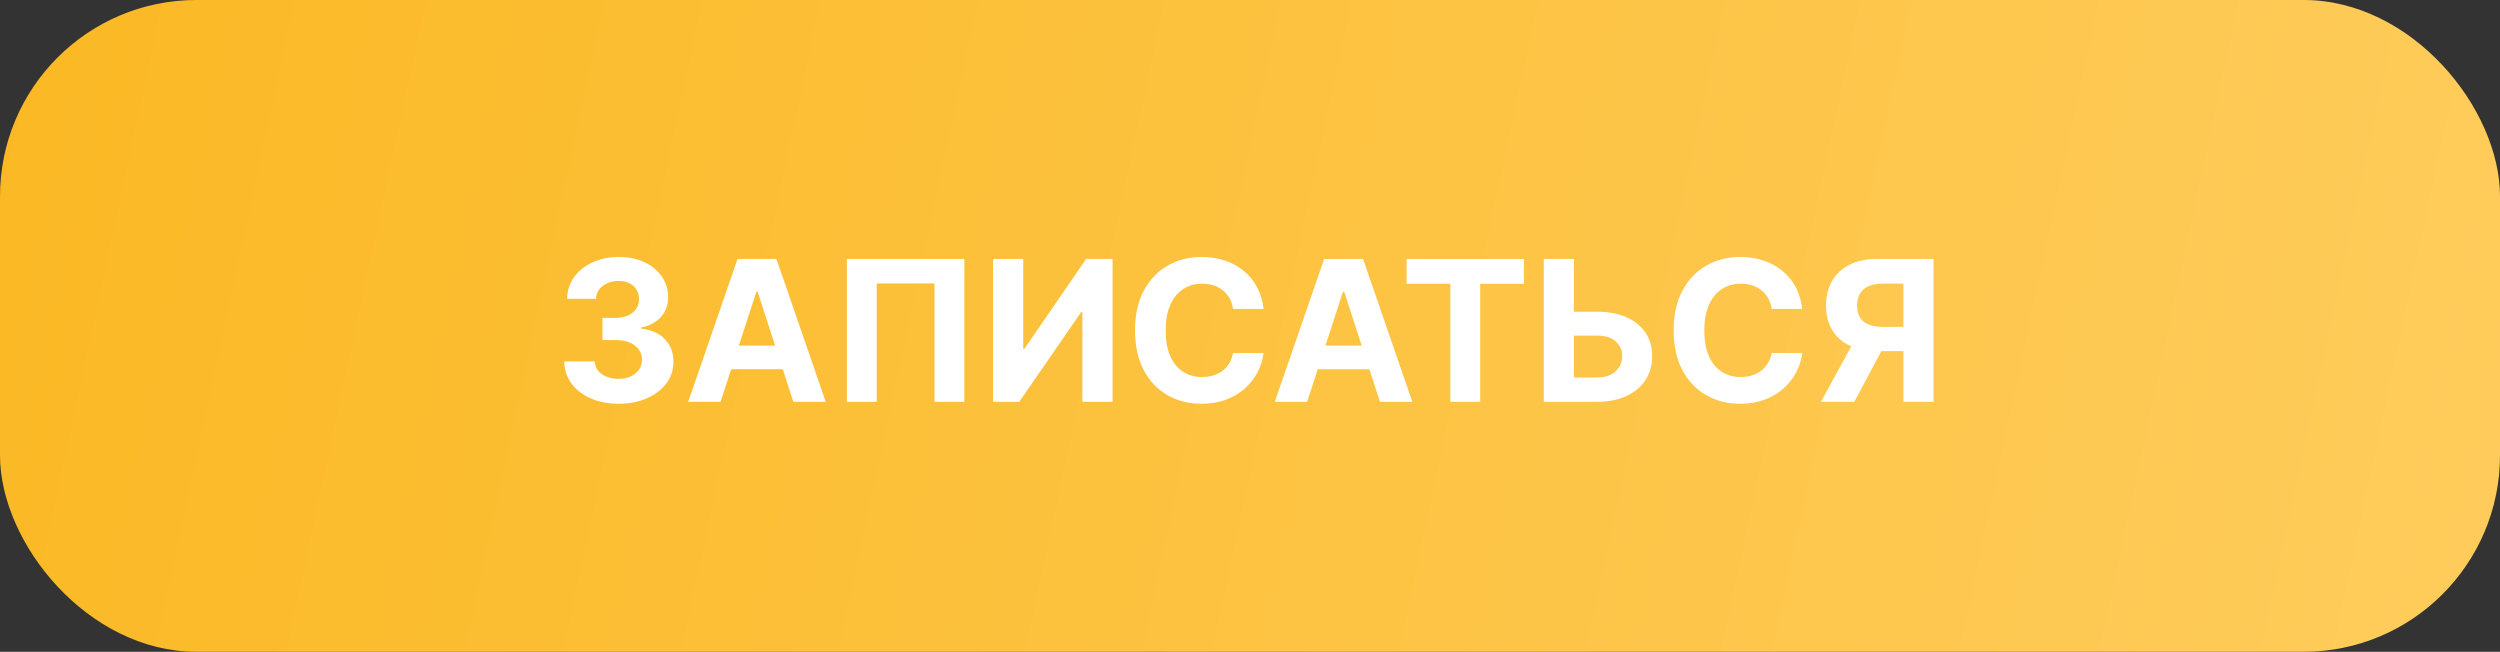 <?xml version="1.0" encoding="UTF-8"?> <svg xmlns="http://www.w3.org/2000/svg" width="280" height="73" viewBox="0 0 280 73" fill="none"><rect x="0" y="0" width="280" height="73" fill="#333333" stroke="none"/><rect width="280" height="73" rx="22" fill="url(#paint0_linear_129_1653)"></rect><path d="M69.266 45.219C68.099 45.219 67.06 45.018 66.148 44.617C65.242 44.211 64.526 43.654 64 42.945C63.479 42.232 63.211 41.409 63.195 40.477H66.602C66.622 40.867 66.75 41.211 66.984 41.508C67.224 41.8 67.542 42.026 67.938 42.188C68.333 42.349 68.779 42.43 69.273 42.43C69.789 42.43 70.245 42.339 70.641 42.156C71.037 41.974 71.346 41.721 71.57 41.398C71.794 41.075 71.906 40.703 71.906 40.281C71.906 39.854 71.787 39.477 71.547 39.148C71.312 38.815 70.974 38.555 70.531 38.367C70.094 38.18 69.573 38.086 68.969 38.086H67.477V35.602H68.969C69.479 35.602 69.93 35.513 70.32 35.336C70.716 35.159 71.023 34.914 71.242 34.602C71.461 34.284 71.57 33.914 71.57 33.492C71.57 33.091 71.474 32.74 71.281 32.438C71.094 32.13 70.828 31.891 70.484 31.719C70.146 31.547 69.75 31.461 69.297 31.461C68.838 31.461 68.419 31.544 68.039 31.711C67.659 31.872 67.354 32.104 67.125 32.406C66.896 32.708 66.773 33.062 66.758 33.469H63.516C63.531 32.547 63.794 31.734 64.305 31.031C64.815 30.328 65.503 29.779 66.367 29.383C67.237 28.982 68.219 28.781 69.312 28.781C70.417 28.781 71.383 28.982 72.211 29.383C73.039 29.784 73.682 30.326 74.141 31.008C74.604 31.685 74.833 32.445 74.828 33.289C74.833 34.185 74.555 34.932 73.992 35.531C73.435 36.13 72.708 36.51 71.812 36.672V36.797C72.99 36.948 73.885 37.357 74.5 38.023C75.12 38.685 75.427 39.513 75.422 40.508C75.427 41.419 75.164 42.229 74.633 42.938C74.107 43.646 73.38 44.203 72.453 44.609C71.526 45.016 70.463 45.219 69.266 45.219ZM80.705 45H77.08L82.603 29H86.963L92.478 45H88.853L84.846 32.656H84.721L80.705 45ZM80.478 38.711H89.041V41.352H80.478V38.711ZM108.006 29V45H104.662V31.75H98.193V45H94.85V29H108.006ZM111.227 29H114.602V39.062H114.734L121.648 29H124.609V45H121.227V34.93H121.109L114.156 45H111.227V29ZM141.521 34.602H138.1C138.037 34.159 137.91 33.766 137.717 33.422C137.524 33.073 137.277 32.776 136.975 32.531C136.673 32.286 136.324 32.099 135.928 31.969C135.537 31.838 135.113 31.773 134.654 31.773C133.826 31.773 133.105 31.979 132.49 32.391C131.876 32.797 131.399 33.391 131.061 34.172C130.722 34.948 130.553 35.891 130.553 37C130.553 38.141 130.722 39.099 131.061 39.875C131.404 40.651 131.883 41.237 132.498 41.633C133.113 42.029 133.824 42.227 134.631 42.227C135.084 42.227 135.503 42.167 135.889 42.047C136.279 41.927 136.626 41.753 136.928 41.523C137.23 41.289 137.48 41.005 137.678 40.672C137.881 40.339 138.021 39.958 138.1 39.531L141.521 39.547C141.433 40.281 141.212 40.99 140.857 41.672C140.508 42.349 140.037 42.956 139.443 43.492C138.855 44.023 138.152 44.445 137.334 44.758C136.521 45.065 135.602 45.219 134.576 45.219C133.149 45.219 131.873 44.896 130.748 44.25C129.628 43.604 128.743 42.669 128.092 41.445C127.446 40.221 127.123 38.74 127.123 37C127.123 35.255 127.451 33.771 128.107 32.547C128.764 31.323 129.654 30.391 130.779 29.75C131.904 29.104 133.17 28.781 134.576 28.781C135.503 28.781 136.363 28.912 137.154 29.172C137.951 29.432 138.657 29.812 139.271 30.312C139.886 30.807 140.386 31.414 140.771 32.133C141.162 32.852 141.412 33.675 141.521 34.602ZM146.404 45H142.779L148.303 29H152.662L158.178 45H154.553L150.545 32.656H150.42L146.404 45ZM146.178 38.711H154.74V41.352H146.178V38.711ZM157.539 31.789V29H170.68V31.789H165.781V45H162.438V31.789H157.539ZM175.07 34.914H178.883C180.154 34.914 181.247 35.12 182.164 35.531C183.086 35.938 183.797 36.513 184.297 37.258C184.797 38.003 185.044 38.88 185.039 39.891C185.044 40.896 184.797 41.784 184.297 42.555C183.797 43.32 183.086 43.919 182.164 44.352C181.247 44.784 180.154 45 178.883 45H172.906V29H176.281V42.281H178.883C179.492 42.281 180.005 42.172 180.422 41.953C180.839 41.729 181.154 41.435 181.367 41.07C181.586 40.7 181.693 40.297 181.688 39.859C181.693 39.224 181.453 38.688 180.969 38.25C180.49 37.807 179.794 37.586 178.883 37.586H175.07V34.914ZM201.85 34.602H198.428C198.365 34.159 198.238 33.766 198.045 33.422C197.852 33.073 197.605 32.776 197.303 32.531C197.001 32.286 196.652 32.099 196.256 31.969C195.865 31.838 195.441 31.773 194.982 31.773C194.154 31.773 193.433 31.979 192.818 32.391C192.204 32.797 191.727 33.391 191.389 34.172C191.05 34.948 190.881 35.891 190.881 37C190.881 38.141 191.05 39.099 191.389 39.875C191.732 40.651 192.212 41.237 192.826 41.633C193.441 42.029 194.152 42.227 194.959 42.227C195.412 42.227 195.831 42.167 196.217 42.047C196.607 41.927 196.954 41.753 197.256 41.523C197.558 41.289 197.808 41.005 198.006 40.672C198.209 40.339 198.35 39.958 198.428 39.531L201.85 39.547C201.761 40.281 201.54 40.99 201.186 41.672C200.837 42.349 200.365 42.956 199.771 43.492C199.183 44.023 198.48 44.445 197.662 44.758C196.85 45.065 195.93 45.219 194.904 45.219C193.477 45.219 192.201 44.896 191.076 44.25C189.956 43.604 189.071 42.669 188.42 41.445C187.774 40.221 187.451 38.74 187.451 37C187.451 35.255 187.779 33.771 188.436 32.547C189.092 31.323 189.982 30.391 191.107 29.75C192.232 29.104 193.498 28.781 194.904 28.781C195.831 28.781 196.691 28.912 197.482 29.172C198.279 29.432 198.985 29.812 199.6 30.312C200.214 30.807 200.714 31.414 201.1 32.133C201.49 32.852 201.74 33.675 201.85 34.602ZM216.557 45H213.182V31.766H210.9C210.249 31.766 209.708 31.862 209.275 32.055C208.848 32.242 208.528 32.518 208.314 32.883C208.101 33.247 207.994 33.695 207.994 34.227C207.994 34.753 208.101 35.193 208.314 35.547C208.528 35.901 208.848 36.167 209.275 36.344C209.702 36.521 210.239 36.609 210.885 36.609H214.557V39.328H210.338C209.114 39.328 208.067 39.125 207.197 38.719C206.327 38.312 205.663 37.729 205.205 36.969C204.747 36.203 204.518 35.289 204.518 34.227C204.518 33.169 204.742 32.25 205.189 31.469C205.643 30.682 206.296 30.076 207.15 29.648C208.01 29.216 209.044 29 210.252 29H216.557V45ZM207.924 37.719H211.572L207.682 45H203.947L207.924 37.719Z" fill="white"></path><defs><linearGradient id="paint0_linear_129_1653" x1="-20" y1="6.5" x2="290" y2="73" gradientUnits="userSpaceOnUse"><stop stop-color="#FAB720"></stop><stop offset="1" stop-color="#FFCD5E"></stop></linearGradient></defs></svg> 